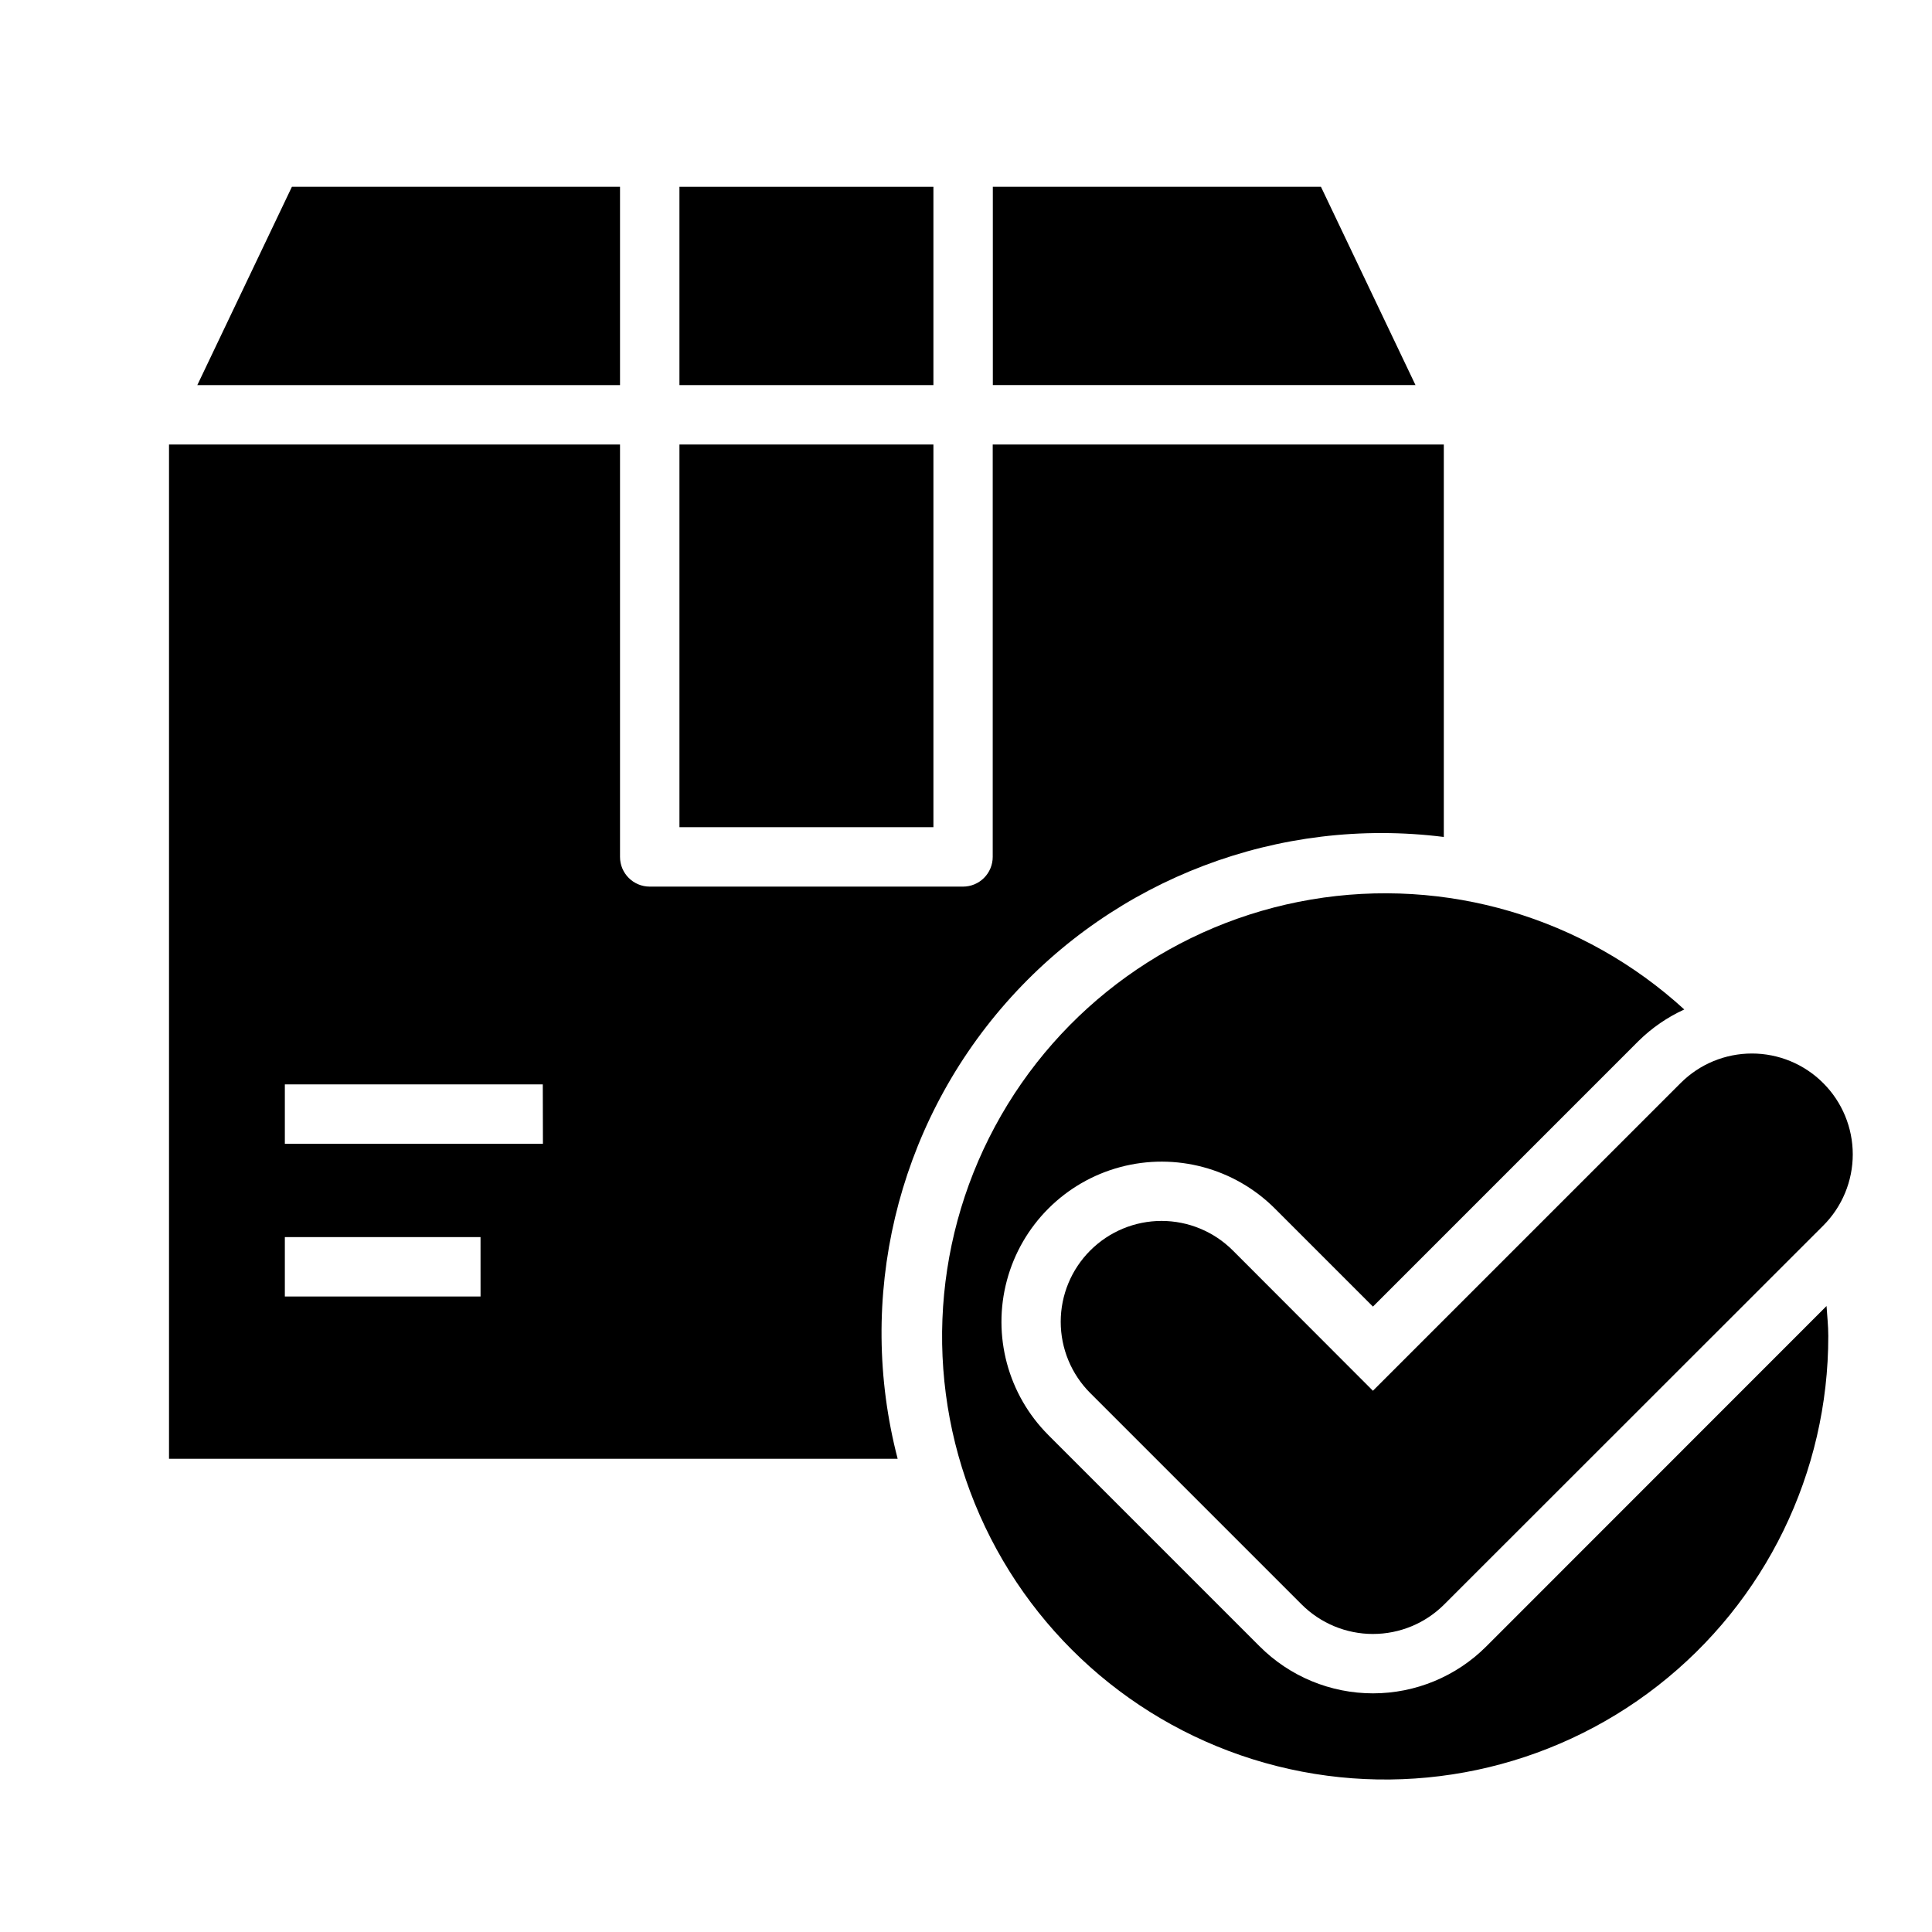 <?xml version="1.0" encoding="UTF-8"?>
<!-- Uploaded to: ICON Repo, www.iconrepo.com, Generator: ICON Repo Mixer Tools -->
<svg fill="#000000" width="800px" height="800px" version="1.1" viewBox="144 144 512 512" xmlns="http://www.w3.org/2000/svg">
 <g>
  <path d="m537.87 580.33c-7.961 7.957-18.754 12.426-30.012 12.426-11.254 0-22.051-4.469-30.012-12.426l-56.023-56.023v-0.004c-10.723-10.727-14.906-26.355-10.977-41.004 3.93-14.648 15.375-26.086 30.023-30.008 14.652-3.922 30.281 0.27 41 10.996l25.977 25.977 70.398-70.406h0.004c3.516-3.465 7.613-6.285 12.105-8.336-26.715-24.441-63.211-35.191-98.91-29.133-35.699 6.059-66.605 28.246-83.762 60.133-17.156 31.887-18.645 69.906-4.027 103.04 14.613 33.125 43.691 57.66 78.809 66.488 35.117 8.828 72.34 0.961 100.88-21.32s45.211-56.48 45.172-92.691c0-2.684-0.293-5.289-0.465-7.926z"/>
  <path d="m507.84 577.02c-7.082-0.004-13.879-2.816-18.891-7.824l-56.016-56.016h-0.004c-5.012-5.012-7.828-11.809-7.828-18.895 0-7.086 2.816-13.883 7.828-18.891 5.012-5.016 11.809-7.836 18.895-7.836s13.883 2.82 18.895 7.836l37.121 37.172 81.539-81.539c5.008-5.019 11.805-7.836 18.895-7.836 7.086 0 13.883 2.816 18.891 7.836 5.019 5.008 7.836 11.805 7.836 18.891 0 7.09-2.816 13.887-7.836 18.895l-100.43 100.38c-5.008 5.012-11.805 7.828-18.895 7.824z"/>
  <path d="m407.08 261.8v109.29c0 2.086-0.828 4.09-2.305 5.566-1.477 1.477-3.477 2.305-5.566 2.305h-83.027c-4.348 0-7.871-3.523-7.871-7.871v-109.29h-119.52v268.8h193.1c-11.07-42.52-0.332-87.766 28.664-120.78 28.996-33.016 72.473-49.5 116.07-44.016v-104.01zm-135.73 225.79h-51.863v-15.742h51.859zm16.531-40.469h-68.395v-15.742h68.359z"/>
  <path d="m324.06 261.8h67.305v101.41h-67.305z"/>
  <path d="m407.11 246.05h112.01l-25.055-52.555h-86.957z"/>
  <path d="m357.71 193.5h-33.652v52.555h67.305v-52.555z"/>
  <path d="m308.31 193.5h-86.953l-25.066 52.555h112.02z"/>
 </g>
</svg>